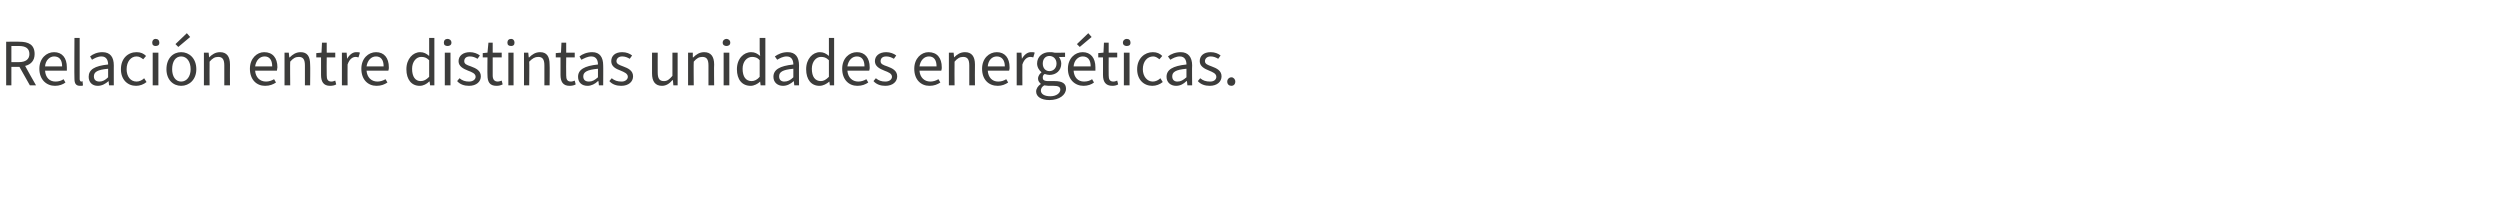 <?xml version="1.0" standalone="no"?><!DOCTYPE svg PUBLIC "-//W3C//DTD SVG 1.1//EN" "http://www.w3.org/Graphics/SVG/1.1/DTD/svg11.dtd"><svg xmlns="http://www.w3.org/2000/svg" version="1.1" width="527.2px" height="41.6px" viewBox="0 -1 527.2 41.6" style="top:-1px">  <desc>Relaci n entre distintas unidades energ ticas.</desc>  <defs/>  <g id="Polygon79794">    <path d="M 1.3 7.8 C 1.3 7.8 4.13 7.77 4.1 7.8 C 6 7.8 7.3 8.4 7.3 10.4 C 7.3 11.8 6.5 12.6 5.3 12.9 C 5.29 12.95 7.6 17 7.6 17 L 6.3 17 L 4.1 13.1 L 2.4 13.1 L 2.4 17 L 1.3 17 L 1.3 7.8 Z M 4 12.1 C 5.4 12.1 6.2 11.5 6.2 10.4 C 6.2 9.2 5.4 8.7 4 8.7 C 3.96 8.72 2.4 8.7 2.4 8.7 L 2.4 12.1 C 2.4 12.1 3.96 12.12 4 12.1 Z M 8.3 13.5 C 8.3 11.3 9.8 10 11.4 10 C 13.1 10 14.1 11.2 14.1 13.2 C 14.1 13.4 14.1 13.6 14.1 13.9 C 14.1 13.9 9.5 13.9 9.5 13.9 C 9.6 15.3 10.4 16.2 11.7 16.2 C 12.4 16.2 13 16 13.4 15.7 C 13.4 15.7 13.8 16.4 13.8 16.4 C 13.3 16.8 12.5 17.1 11.6 17.1 C 9.8 17.1 8.3 15.8 8.3 13.5 Z M 13.1 13 C 13.1 11.6 12.5 10.9 11.4 10.9 C 10.5 10.9 9.6 11.7 9.5 13 C 9.5 13 13.1 13 13.1 13 Z M 15.7 15.6 C 15.65 15.58 15.7 7 15.7 7 L 16.8 7 C 16.8 7 16.81 15.66 16.8 15.7 C 16.8 16 17 16.2 17.1 16.2 C 17.2 16.2 17.3 16.2 17.4 16.1 C 17.4 16.1 17.5 17 17.5 17 C 17.4 17.1 17.2 17.1 16.9 17.1 C 16 17.1 15.7 16.6 15.7 15.6 Z M 18.7 15.2 C 18.7 13.7 19.9 12.9 22.8 12.6 C 22.8 11.8 22.5 10.9 21.4 10.9 C 20.6 10.9 19.9 11.3 19.4 11.6 C 19.4 11.6 19 10.9 19 10.9 C 19.6 10.4 20.5 10 21.6 10 C 23.3 10 24 11.1 24 12.8 C 23.99 12.76 24 17 24 17 L 23 17 L 22.9 16.1 C 22.9 16.1 22.89 16.14 22.9 16.1 C 22.2 16.7 21.5 17.1 20.6 17.1 C 19.5 17.1 18.7 16.4 18.7 15.2 Z M 22.8 15.3 C 22.8 15.3 22.8 13.5 22.8 13.5 C 20.5 13.7 19.8 14.2 19.8 15.1 C 19.8 15.9 20.3 16.2 21 16.2 C 21.6 16.2 22.2 15.9 22.8 15.3 Z M 25.5 13.6 C 25.5 11.3 27 10 28.8 10 C 29.7 10 30.3 10.3 30.8 10.8 C 30.8 10.8 30.2 11.5 30.2 11.5 C 29.8 11.2 29.4 10.9 28.8 10.9 C 27.6 10.9 26.7 12 26.7 13.6 C 26.7 15.1 27.5 16.2 28.8 16.2 C 29.4 16.2 30 15.9 30.4 15.5 C 30.4 15.5 30.9 16.3 30.9 16.3 C 30.3 16.8 29.5 17.1 28.7 17.1 C 26.9 17.1 25.5 15.8 25.5 13.6 Z M 32.2 10.1 L 33.4 10.1 L 33.4 17 L 32.2 17 L 32.2 10.1 Z M 32.1 8 C 32.1 7.5 32.4 7.2 32.8 7.2 C 33.3 7.2 33.6 7.5 33.6 8 C 33.6 8.5 33.3 8.7 32.8 8.7 C 32.4 8.7 32.1 8.5 32.1 8 Z M 35.1 13.6 C 35.1 11.3 36.5 10 38.2 10 C 39.9 10 41.4 11.3 41.4 13.6 C 41.4 15.8 39.9 17.1 38.2 17.1 C 36.5 17.1 35.1 15.8 35.1 13.6 Z M 40.2 13.6 C 40.2 12 39.4 10.9 38.2 10.9 C 37 10.9 36.3 12 36.3 13.6 C 36.3 15.1 37 16.2 38.2 16.2 C 39.4 16.2 40.2 15.1 40.2 13.6 Z M 37 8.3 L 39.4 6 L 40.1 6.8 L 37.6 8.9 L 37 8.3 Z M 43 10.1 L 44 10.1 L 44.1 11.1 C 44.1 11.1 44.1 11.13 44.1 11.1 C 44.7 10.5 45.4 10 46.4 10 C 47.8 10 48.5 10.9 48.5 12.6 C 48.47 12.64 48.5 17 48.5 17 L 47.3 17 C 47.3 17 47.31 12.79 47.3 12.8 C 47.3 11.5 46.9 11 46 11 C 45.3 11 44.8 11.3 44.2 12 C 44.17 12.02 44.2 17 44.2 17 L 43 17 L 43 10.1 Z M 52.7 13.5 C 52.7 11.3 54.2 10 55.7 10 C 57.5 10 58.5 11.2 58.5 13.2 C 58.5 13.4 58.4 13.6 58.4 13.9 C 58.4 13.9 53.8 13.9 53.8 13.9 C 53.9 15.3 54.8 16.2 56.1 16.2 C 56.7 16.2 57.3 16 57.8 15.7 C 57.8 15.7 58.2 16.4 58.2 16.4 C 57.6 16.8 56.9 17.1 55.9 17.1 C 54.1 17.1 52.7 15.8 52.7 13.5 Z M 57.4 13 C 57.4 11.6 56.8 10.9 55.8 10.9 C 54.8 10.9 54 11.7 53.8 13 C 53.8 13 57.4 13 57.4 13 Z M 60 10.1 L 60.9 10.1 L 61 11.1 C 61 11.1 61.09 11.13 61.1 11.1 C 61.7 10.5 62.4 10 63.4 10 C 64.8 10 65.4 10.9 65.4 12.6 C 65.45 12.64 65.4 17 65.4 17 L 64.3 17 C 64.3 17 64.29 12.79 64.3 12.8 C 64.3 11.5 63.9 11 63 11 C 62.3 11 61.8 11.3 61.2 12 C 61.15 12.02 61.2 17 61.2 17 L 60 17 L 60 10.1 Z M 67.7 14.8 C 67.7 14.84 67.7 11.1 67.7 11.1 L 66.7 11.1 L 66.7 10.2 L 67.8 10.1 L 67.9 8 L 68.9 8 L 68.9 10.1 L 70.7 10.1 L 70.7 11.1 L 68.9 11.1 C 68.9 11.1 68.86 14.87 68.9 14.9 C 68.9 15.7 69.1 16.2 69.9 16.2 C 70.2 16.2 70.4 16.1 70.7 16 C 70.7 16 70.9 16.8 70.9 16.8 C 70.6 17 70.1 17.1 69.6 17.1 C 68.2 17.1 67.7 16.2 67.7 14.8 Z M 72.1 10.1 L 73.1 10.1 L 73.2 11.4 C 73.2 11.4 73.21 11.38 73.2 11.4 C 73.7 10.5 74.4 10 75.1 10 C 75.4 10 75.7 10 75.9 10.1 C 75.9 10.1 75.6 11.1 75.6 11.1 C 75.4 11.1 75.3 11 75 11 C 74.4 11 73.7 11.4 73.3 12.6 C 73.27 12.58 73.3 17 73.3 17 L 72.1 17 L 72.1 10.1 Z M 76.2 13.5 C 76.2 11.3 77.7 10 79.3 10 C 81 10 82 11.2 82 13.2 C 82 13.4 82 13.6 81.9 13.9 C 81.9 13.9 77.3 13.9 77.3 13.9 C 77.4 15.3 78.3 16.2 79.6 16.2 C 80.2 16.2 80.8 16 81.3 15.7 C 81.3 15.7 81.7 16.4 81.7 16.4 C 81.1 16.8 80.4 17.1 79.4 17.1 C 77.6 17.1 76.2 15.8 76.2 13.5 Z M 80.9 13 C 80.9 11.6 80.3 10.9 79.3 10.9 C 78.3 10.9 77.5 11.7 77.3 13 C 77.3 13 80.9 13 80.9 13 Z M 85.7 13.6 C 85.7 11.4 87.1 10 88.6 10 C 89.4 10 89.9 10.3 90.5 10.8 C 90.54 10.76 90.5 9.6 90.5 9.6 L 90.5 7 L 91.6 7 L 91.6 17 L 90.7 17 L 90.6 16.2 C 90.6 16.2 90.55 16.15 90.5 16.2 C 90 16.7 89.3 17.1 88.5 17.1 C 86.8 17.1 85.7 15.8 85.7 13.6 Z M 90.5 15.2 C 90.5 15.2 90.5 11.7 90.5 11.7 C 89.9 11.1 89.4 11 88.8 11 C 87.8 11 86.9 12 86.9 13.5 C 86.9 15.2 87.6 16.1 88.7 16.1 C 89.4 16.1 89.9 15.8 90.5 15.2 Z M 93.8 10.1 L 95 10.1 L 95 17 L 93.8 17 L 93.8 10.1 Z M 93.6 8 C 93.6 7.5 93.9 7.2 94.4 7.2 C 94.8 7.2 95.2 7.5 95.2 8 C 95.2 8.5 94.8 8.7 94.4 8.7 C 93.9 8.7 93.6 8.5 93.6 8 Z M 96.4 16.1 C 96.4 16.1 96.9 15.5 96.9 15.5 C 97.5 16 98.1 16.2 98.9 16.2 C 99.8 16.2 100.3 15.7 100.3 15.2 C 100.3 14.5 99.5 14.2 98.7 13.9 C 97.7 13.5 96.7 13 96.7 11.9 C 96.7 10.8 97.6 10 99.1 10 C 99.9 10 100.7 10.3 101.2 10.7 C 101.2 10.7 100.7 11.4 100.7 11.4 C 100.2 11.1 99.7 10.9 99.1 10.9 C 98.2 10.9 97.9 11.4 97.9 11.9 C 97.9 12.5 98.4 12.7 99.3 13 C 100.4 13.4 101.4 13.9 101.4 15.1 C 101.4 16.2 100.5 17.1 98.9 17.1 C 97.9 17.1 97 16.8 96.4 16.1 Z M 102.8 14.8 C 102.76 14.84 102.8 11.1 102.8 11.1 L 101.8 11.1 L 101.8 10.2 L 102.8 10.1 L 103 8 L 103.9 8 L 103.9 10.1 L 105.8 10.1 L 105.8 11.1 L 103.9 11.1 C 103.9 11.1 103.92 14.87 103.9 14.9 C 103.9 15.7 104.2 16.2 105 16.2 C 105.2 16.2 105.5 16.1 105.8 16 C 105.8 16 106 16.8 106 16.8 C 105.6 17 105.2 17.1 104.7 17.1 C 103.2 17.1 102.8 16.2 102.8 14.8 Z M 107.2 10.1 L 108.3 10.1 L 108.3 17 L 107.2 17 L 107.2 10.1 Z M 107 8 C 107 7.5 107.3 7.2 107.8 7.2 C 108.2 7.2 108.5 7.5 108.5 8 C 108.5 8.5 108.2 8.7 107.8 8.7 C 107.3 8.7 107 8.5 107 8 Z M 110.5 10.1 L 111.4 10.1 L 111.5 11.1 C 111.5 11.1 111.58 11.13 111.6 11.1 C 112.2 10.5 112.9 10 113.9 10 C 115.3 10 115.9 10.9 115.9 12.6 C 115.95 12.64 115.9 17 115.9 17 L 114.8 17 C 114.8 17 114.79 12.79 114.8 12.8 C 114.8 11.5 114.4 11 113.5 11 C 112.8 11 112.3 11.3 111.6 12 C 111.65 12.02 111.6 17 111.6 17 L 110.5 17 L 110.5 10.1 Z M 118.2 14.8 C 118.2 14.84 118.2 11.1 118.2 11.1 L 117.2 11.1 L 117.2 10.2 L 118.3 10.1 L 118.4 8 L 119.4 8 L 119.4 10.1 L 121.2 10.1 L 121.2 11.1 L 119.4 11.1 C 119.4 11.1 119.36 14.87 119.4 14.9 C 119.4 15.7 119.6 16.2 120.4 16.2 C 120.7 16.2 120.9 16.1 121.2 16 C 121.2 16 121.4 16.8 121.4 16.8 C 121.1 17 120.6 17.1 120.1 17.1 C 118.7 17.1 118.2 16.2 118.2 14.8 Z M 121.9 15.2 C 121.9 13.7 123.2 12.9 126.1 12.6 C 126.1 11.8 125.8 10.9 124.7 10.9 C 123.9 10.9 123.2 11.3 122.6 11.6 C 122.6 11.6 122.2 10.9 122.2 10.9 C 122.8 10.4 123.8 10 124.9 10 C 126.5 10 127.2 11.1 127.2 12.8 C 127.23 12.76 127.2 17 127.2 17 L 126.3 17 L 126.2 16.1 C 126.2 16.1 126.12 16.14 126.1 16.1 C 125.5 16.7 124.7 17.1 123.9 17.1 C 122.7 17.1 121.9 16.4 121.9 15.2 Z M 126.1 15.3 C 126.1 15.3 126.1 13.5 126.1 13.5 C 123.8 13.7 123 14.2 123 15.1 C 123 15.9 123.5 16.2 124.2 16.2 C 124.9 16.2 125.4 15.9 126.1 15.3 Z M 128.5 16.1 C 128.5 16.1 129 15.5 129 15.5 C 129.6 16 130.2 16.2 131.1 16.2 C 131.9 16.2 132.4 15.7 132.4 15.2 C 132.4 14.5 131.6 14.2 130.9 13.9 C 129.8 13.5 128.9 13 128.9 11.9 C 128.9 10.8 129.7 10 131.2 10 C 132.1 10 132.8 10.3 133.3 10.7 C 133.3 10.7 132.8 11.4 132.8 11.4 C 132.3 11.1 131.8 10.9 131.2 10.9 C 130.4 10.9 130 11.4 130 11.9 C 130 12.5 130.6 12.7 131.4 13 C 132.5 13.4 133.5 13.9 133.5 15.1 C 133.5 16.2 132.6 17.1 131 17.1 C 130 17.1 129.1 16.8 128.5 16.1 Z M 137.5 14.5 C 137.52 14.46 137.5 10.1 137.5 10.1 L 138.7 10.1 C 138.7 10.1 138.68 14.31 138.7 14.3 C 138.7 15.6 139.1 16.1 140 16.1 C 140.7 16.1 141.1 15.8 141.8 15 C 141.78 14.96 141.8 10.1 141.8 10.1 L 142.9 10.1 L 142.9 17 L 142 17 L 141.9 15.9 C 141.9 15.9 141.84 15.89 141.8 15.9 C 141.2 16.6 140.5 17.1 139.6 17.1 C 138.2 17.1 137.5 16.2 137.5 14.5 Z M 145.1 10.1 L 146.1 10.1 L 146.1 11.1 C 146.1 11.1 146.19 11.13 146.2 11.1 C 146.8 10.5 147.5 10 148.5 10 C 149.9 10 150.6 10.9 150.6 12.6 C 150.55 12.64 150.6 17 150.6 17 L 149.4 17 C 149.4 17 149.39 12.79 149.4 12.8 C 149.4 11.5 149 11 148.1 11 C 147.4 11 146.9 11.3 146.3 12 C 146.25 12.02 146.3 17 146.3 17 L 145.1 17 L 145.1 10.1 Z M 152.6 10.1 L 153.8 10.1 L 153.8 17 L 152.6 17 L 152.6 10.1 Z M 152.4 8 C 152.4 7.5 152.8 7.2 153.2 7.2 C 153.6 7.2 154 7.5 154 8 C 154 8.5 153.6 8.7 153.2 8.7 C 152.8 8.7 152.4 8.5 152.4 8 Z M 155.4 13.6 C 155.4 11.4 156.8 10 158.4 10 C 159.2 10 159.7 10.3 160.3 10.8 C 160.3 10.76 160.2 9.6 160.2 9.6 L 160.2 7 L 161.4 7 L 161.4 17 L 160.4 17 L 160.3 16.2 C 160.3 16.2 160.31 16.15 160.3 16.2 C 159.8 16.7 159 17.1 158.3 17.1 C 156.5 17.1 155.4 15.8 155.4 13.6 Z M 160.2 15.2 C 160.2 15.2 160.2 11.7 160.2 11.7 C 159.7 11.1 159.1 11 158.6 11 C 157.5 11 156.6 12 156.6 13.5 C 156.6 15.2 157.3 16.1 158.5 16.1 C 159.1 16.1 159.7 15.8 160.2 15.2 Z M 163.1 15.2 C 163.1 13.7 164.4 12.9 167.3 12.6 C 167.3 11.8 167 10.9 165.9 10.9 C 165.1 10.9 164.4 11.3 163.9 11.6 C 163.9 11.6 163.4 10.9 163.4 10.9 C 164.1 10.4 165 10 166.1 10 C 167.8 10 168.5 11.1 168.5 12.8 C 168.47 12.76 168.5 17 168.5 17 L 167.5 17 L 167.4 16.1 C 167.4 16.1 167.37 16.14 167.4 16.1 C 166.7 16.7 166 17.1 165.1 17.1 C 164 17.1 163.1 16.4 163.1 15.2 Z M 167.3 15.3 C 167.3 15.3 167.3 13.5 167.3 13.5 C 165 13.7 164.3 14.2 164.3 15.1 C 164.3 15.9 164.8 16.2 165.4 16.2 C 166.1 16.2 166.7 15.9 167.3 15.3 Z M 170 13.6 C 170 11.4 171.4 10 172.9 10 C 173.7 10 174.2 10.3 174.8 10.8 C 174.84 10.76 174.8 9.6 174.8 9.6 L 174.8 7 L 175.9 7 L 175.9 17 L 175 17 L 174.9 16.2 C 174.9 16.2 174.85 16.15 174.9 16.2 C 174.3 16.7 173.6 17.1 172.8 17.1 C 171.1 17.1 170 15.8 170 13.6 Z M 174.8 15.2 C 174.8 15.2 174.8 11.7 174.8 11.7 C 174.2 11.1 173.7 11 173.1 11 C 172.1 11 171.2 12 171.2 13.5 C 171.2 15.2 171.9 16.1 173.1 16.1 C 173.7 16.1 174.2 15.8 174.8 15.2 Z M 177.6 13.5 C 177.6 11.3 179.1 10 180.7 10 C 182.4 10 183.4 11.2 183.4 13.2 C 183.4 13.4 183.4 13.6 183.3 13.9 C 183.3 13.9 178.7 13.9 178.7 13.9 C 178.8 15.3 179.7 16.2 181 16.2 C 181.6 16.2 182.2 16 182.7 15.7 C 182.7 15.7 183.1 16.4 183.1 16.4 C 182.5 16.8 181.8 17.1 180.8 17.1 C 179 17.1 177.6 15.8 177.6 13.5 Z M 182.3 13 C 182.3 11.6 181.7 10.9 180.7 10.9 C 179.7 10.9 178.9 11.7 178.7 13 C 178.7 13 182.3 13 182.3 13 Z M 184.2 16.1 C 184.2 16.1 184.7 15.5 184.7 15.5 C 185.3 16 185.9 16.2 186.7 16.2 C 187.6 16.2 188.1 15.7 188.1 15.2 C 188.1 14.5 187.3 14.2 186.5 13.9 C 185.5 13.5 184.5 13 184.5 11.9 C 184.5 10.8 185.4 10 186.9 10 C 187.7 10 188.5 10.3 189 10.7 C 189 10.7 188.5 11.4 188.5 11.4 C 188 11.1 187.5 10.9 186.9 10.9 C 186 10.9 185.7 11.4 185.7 11.9 C 185.7 12.5 186.2 12.7 187.1 13 C 188.2 13.4 189.2 13.9 189.2 15.1 C 189.2 16.2 188.3 17.1 186.7 17.1 C 185.7 17.1 184.8 16.8 184.2 16.1 Z M 192.8 13.5 C 192.8 11.3 194.3 10 195.8 10 C 197.6 10 198.6 11.2 198.6 13.2 C 198.6 13.4 198.6 13.6 198.5 13.9 C 198.5 13.9 193.9 13.9 193.9 13.9 C 194 15.3 194.9 16.2 196.2 16.2 C 196.8 16.2 197.4 16 197.9 15.7 C 197.9 15.7 198.3 16.4 198.3 16.4 C 197.7 16.8 197 17.1 196 17.1 C 194.2 17.1 192.8 15.8 192.8 13.5 Z M 197.5 13 C 197.5 11.6 196.9 10.9 195.9 10.9 C 194.9 10.9 194.1 11.7 193.9 13 C 193.9 13 197.5 13 197.5 13 Z M 200.1 10.1 L 201.1 10.1 L 201.2 11.1 C 201.2 11.1 201.2 11.13 201.2 11.1 C 201.8 10.5 202.5 10 203.5 10 C 204.9 10 205.6 10.9 205.6 12.6 C 205.56 12.64 205.6 17 205.6 17 L 204.4 17 C 204.4 17 204.4 12.79 204.4 12.8 C 204.4 11.5 204 11 203.1 11 C 202.4 11 201.9 11.3 201.3 12 C 201.26 12.02 201.3 17 201.3 17 L 200.1 17 L 200.1 10.1 Z M 207.1 13.5 C 207.1 11.3 208.6 10 210.2 10 C 211.9 10 212.9 11.2 212.9 13.2 C 212.9 13.4 212.9 13.6 212.8 13.9 C 212.8 13.9 208.3 13.9 208.3 13.9 C 208.4 15.3 209.2 16.2 210.5 16.2 C 211.2 16.2 211.7 16 212.2 15.7 C 212.2 15.7 212.6 16.4 212.6 16.4 C 212 16.8 211.3 17.1 210.4 17.1 C 208.5 17.1 207.1 15.8 207.1 13.5 Z M 211.9 13 C 211.9 11.6 211.2 10.9 210.2 10.9 C 209.2 10.9 208.4 11.7 208.3 13 C 208.3 13 211.9 13 211.9 13 Z M 214.4 10.1 L 215.4 10.1 L 215.5 11.4 C 215.5 11.4 215.52 11.38 215.5 11.4 C 216 10.5 216.7 10 217.4 10 C 217.8 10 218 10 218.2 10.1 C 218.2 10.1 217.9 11.1 217.9 11.1 C 217.7 11.1 217.6 11 217.3 11 C 216.7 11 216 11.4 215.6 12.6 C 215.58 12.58 215.6 17 215.6 17 L 214.4 17 L 214.4 10.1 Z M 218.5 18.3 C 218.5 17.7 218.9 17.1 219.5 16.7 C 219.5 16.7 219.5 16.7 219.5 16.7 C 219.2 16.4 218.9 16.1 218.9 15.6 C 218.9 15 219.3 14.5 219.6 14.3 C 219.6 14.3 219.6 14.2 219.6 14.2 C 219.2 13.9 218.7 13.2 218.7 12.4 C 218.7 10.9 219.9 10 221.3 10 C 221.7 10 222 10 222.3 10.1 C 222.28 10.15 224.6 10.1 224.6 10.1 L 224.6 11 C 224.6 11 223.25 11.04 223.3 11 C 223.6 11.4 223.8 11.9 223.8 12.4 C 223.8 13.9 222.7 14.8 221.3 14.8 C 221 14.8 220.6 14.7 220.3 14.6 C 220 14.8 219.9 15 219.9 15.4 C 219.9 15.8 220.1 16.1 221.1 16.1 C 221.1 16.1 222.4 16.1 222.4 16.1 C 224 16.1 224.8 16.6 224.8 17.7 C 224.8 19 223.4 20.1 221.3 20.1 C 219.6 20.1 218.5 19.4 218.5 18.3 Z M 222.8 12.4 C 222.8 11.4 222.1 10.8 221.3 10.8 C 220.5 10.8 219.9 11.4 219.9 12.4 C 219.9 13.4 220.5 14 221.3 14 C 222.1 14 222.8 13.4 222.8 12.4 Z M 223.6 17.9 C 223.6 17.3 223.1 17.1 222.2 17.1 C 222.2 17.1 221.1 17.1 221.1 17.1 C 220.8 17.1 220.5 17 220.2 17 C 219.7 17.3 219.5 17.7 219.5 18.1 C 219.5 18.8 220.2 19.3 221.5 19.3 C 222.8 19.3 223.6 18.6 223.6 17.9 Z M 225.2 13.5 C 225.2 11.3 226.7 10 228.3 10 C 230 10 231 11.2 231 13.2 C 231 13.4 231 13.6 231 13.9 C 231 13.9 226.4 13.9 226.4 13.9 C 226.5 15.3 227.3 16.2 228.6 16.2 C 229.3 16.2 229.9 16 230.3 15.7 C 230.3 15.7 230.7 16.4 230.7 16.4 C 230.2 16.8 229.4 17.1 228.5 17.1 C 226.7 17.1 225.2 15.8 225.2 13.5 Z M 230 13 C 230 11.6 229.4 10.9 228.3 10.9 C 227.4 10.9 226.5 11.7 226.4 13 C 226.4 13 230 13 230 13 Z M 227.1 8.3 L 229.5 6 L 230.2 6.8 L 227.7 8.9 L 227.1 8.3 Z M 232.6 14.8 C 232.61 14.84 232.6 11.1 232.6 11.1 L 231.6 11.1 L 231.6 10.2 L 232.7 10.1 L 232.8 8 L 233.8 8 L 233.8 10.1 L 235.6 10.1 L 235.6 11.1 L 233.8 11.1 C 233.8 11.1 233.77 14.87 233.8 14.9 C 233.8 15.7 234 16.2 234.8 16.2 C 235.1 16.2 235.3 16.1 235.6 16 C 235.6 16 235.8 16.8 235.8 16.8 C 235.5 17 235 17.1 234.6 17.1 C 233.1 17.1 232.6 16.2 232.6 14.8 Z M 237 10.1 L 238.2 10.1 L 238.2 17 L 237 17 L 237 10.1 Z M 236.8 8 C 236.8 7.5 237.2 7.2 237.6 7.2 C 238.1 7.2 238.4 7.5 238.4 8 C 238.4 8.5 238.1 8.7 237.6 8.7 C 237.2 8.7 236.8 8.5 236.8 8 Z M 239.8 13.6 C 239.8 11.3 241.4 10 243.1 10 C 244 10 244.6 10.3 245.1 10.8 C 245.1 10.8 244.5 11.5 244.5 11.5 C 244.1 11.2 243.7 10.9 243.2 10.9 C 241.9 10.9 241 12 241 13.6 C 241 15.1 241.9 16.2 243.1 16.2 C 243.7 16.2 244.3 15.9 244.7 15.5 C 244.7 15.5 245.2 16.3 245.2 16.3 C 244.6 16.8 243.8 17.1 243 17.1 C 241.2 17.1 239.8 15.8 239.8 13.6 Z M 246 15.2 C 246 13.7 247.3 12.9 250.2 12.6 C 250.2 11.8 249.9 10.9 248.8 10.9 C 248 10.9 247.3 11.3 246.8 11.6 C 246.8 11.6 246.3 10.9 246.3 10.9 C 246.9 10.4 247.9 10 249 10 C 250.6 10 251.4 11.1 251.4 12.8 C 251.35 12.76 251.4 17 251.4 17 L 250.4 17 L 250.3 16.1 C 250.3 16.1 250.25 16.14 250.2 16.1 C 249.6 16.7 248.9 17.1 248 17.1 C 246.9 17.1 246 16.4 246 15.2 Z M 250.2 15.3 C 250.2 15.3 250.2 13.5 250.2 13.5 C 247.9 13.7 247.2 14.2 247.2 15.1 C 247.2 15.9 247.7 16.2 248.3 16.2 C 249 16.2 249.5 15.9 250.2 15.3 Z M 252.6 16.1 C 252.6 16.1 253.1 15.5 253.1 15.5 C 253.7 16 254.3 16.2 255.2 16.2 C 256.1 16.2 256.5 15.7 256.5 15.2 C 256.5 14.5 255.7 14.2 255 13.9 C 254 13.5 253 13 253 11.9 C 253 10.8 253.8 10 255.3 10 C 256.2 10 256.9 10.3 257.4 10.7 C 257.4 10.7 256.9 11.4 256.9 11.4 C 256.4 11.1 255.9 10.9 255.3 10.9 C 254.5 10.9 254.1 11.4 254.1 11.9 C 254.1 12.5 254.7 12.7 255.5 13 C 256.6 13.4 257.6 13.9 257.6 15.1 C 257.6 16.2 256.7 17.1 255.1 17.1 C 254.1 17.1 253.2 16.8 252.6 16.1 Z M 258.8 16.2 C 258.8 15.7 259.2 15.3 259.7 15.3 C 260.1 15.3 260.5 15.7 260.5 16.2 C 260.5 16.8 260.1 17.1 259.7 17.1 C 259.2 17.1 258.8 16.8 258.8 16.2 Z " stroke="none" fill="#3c3c3b"/>  </g></svg>